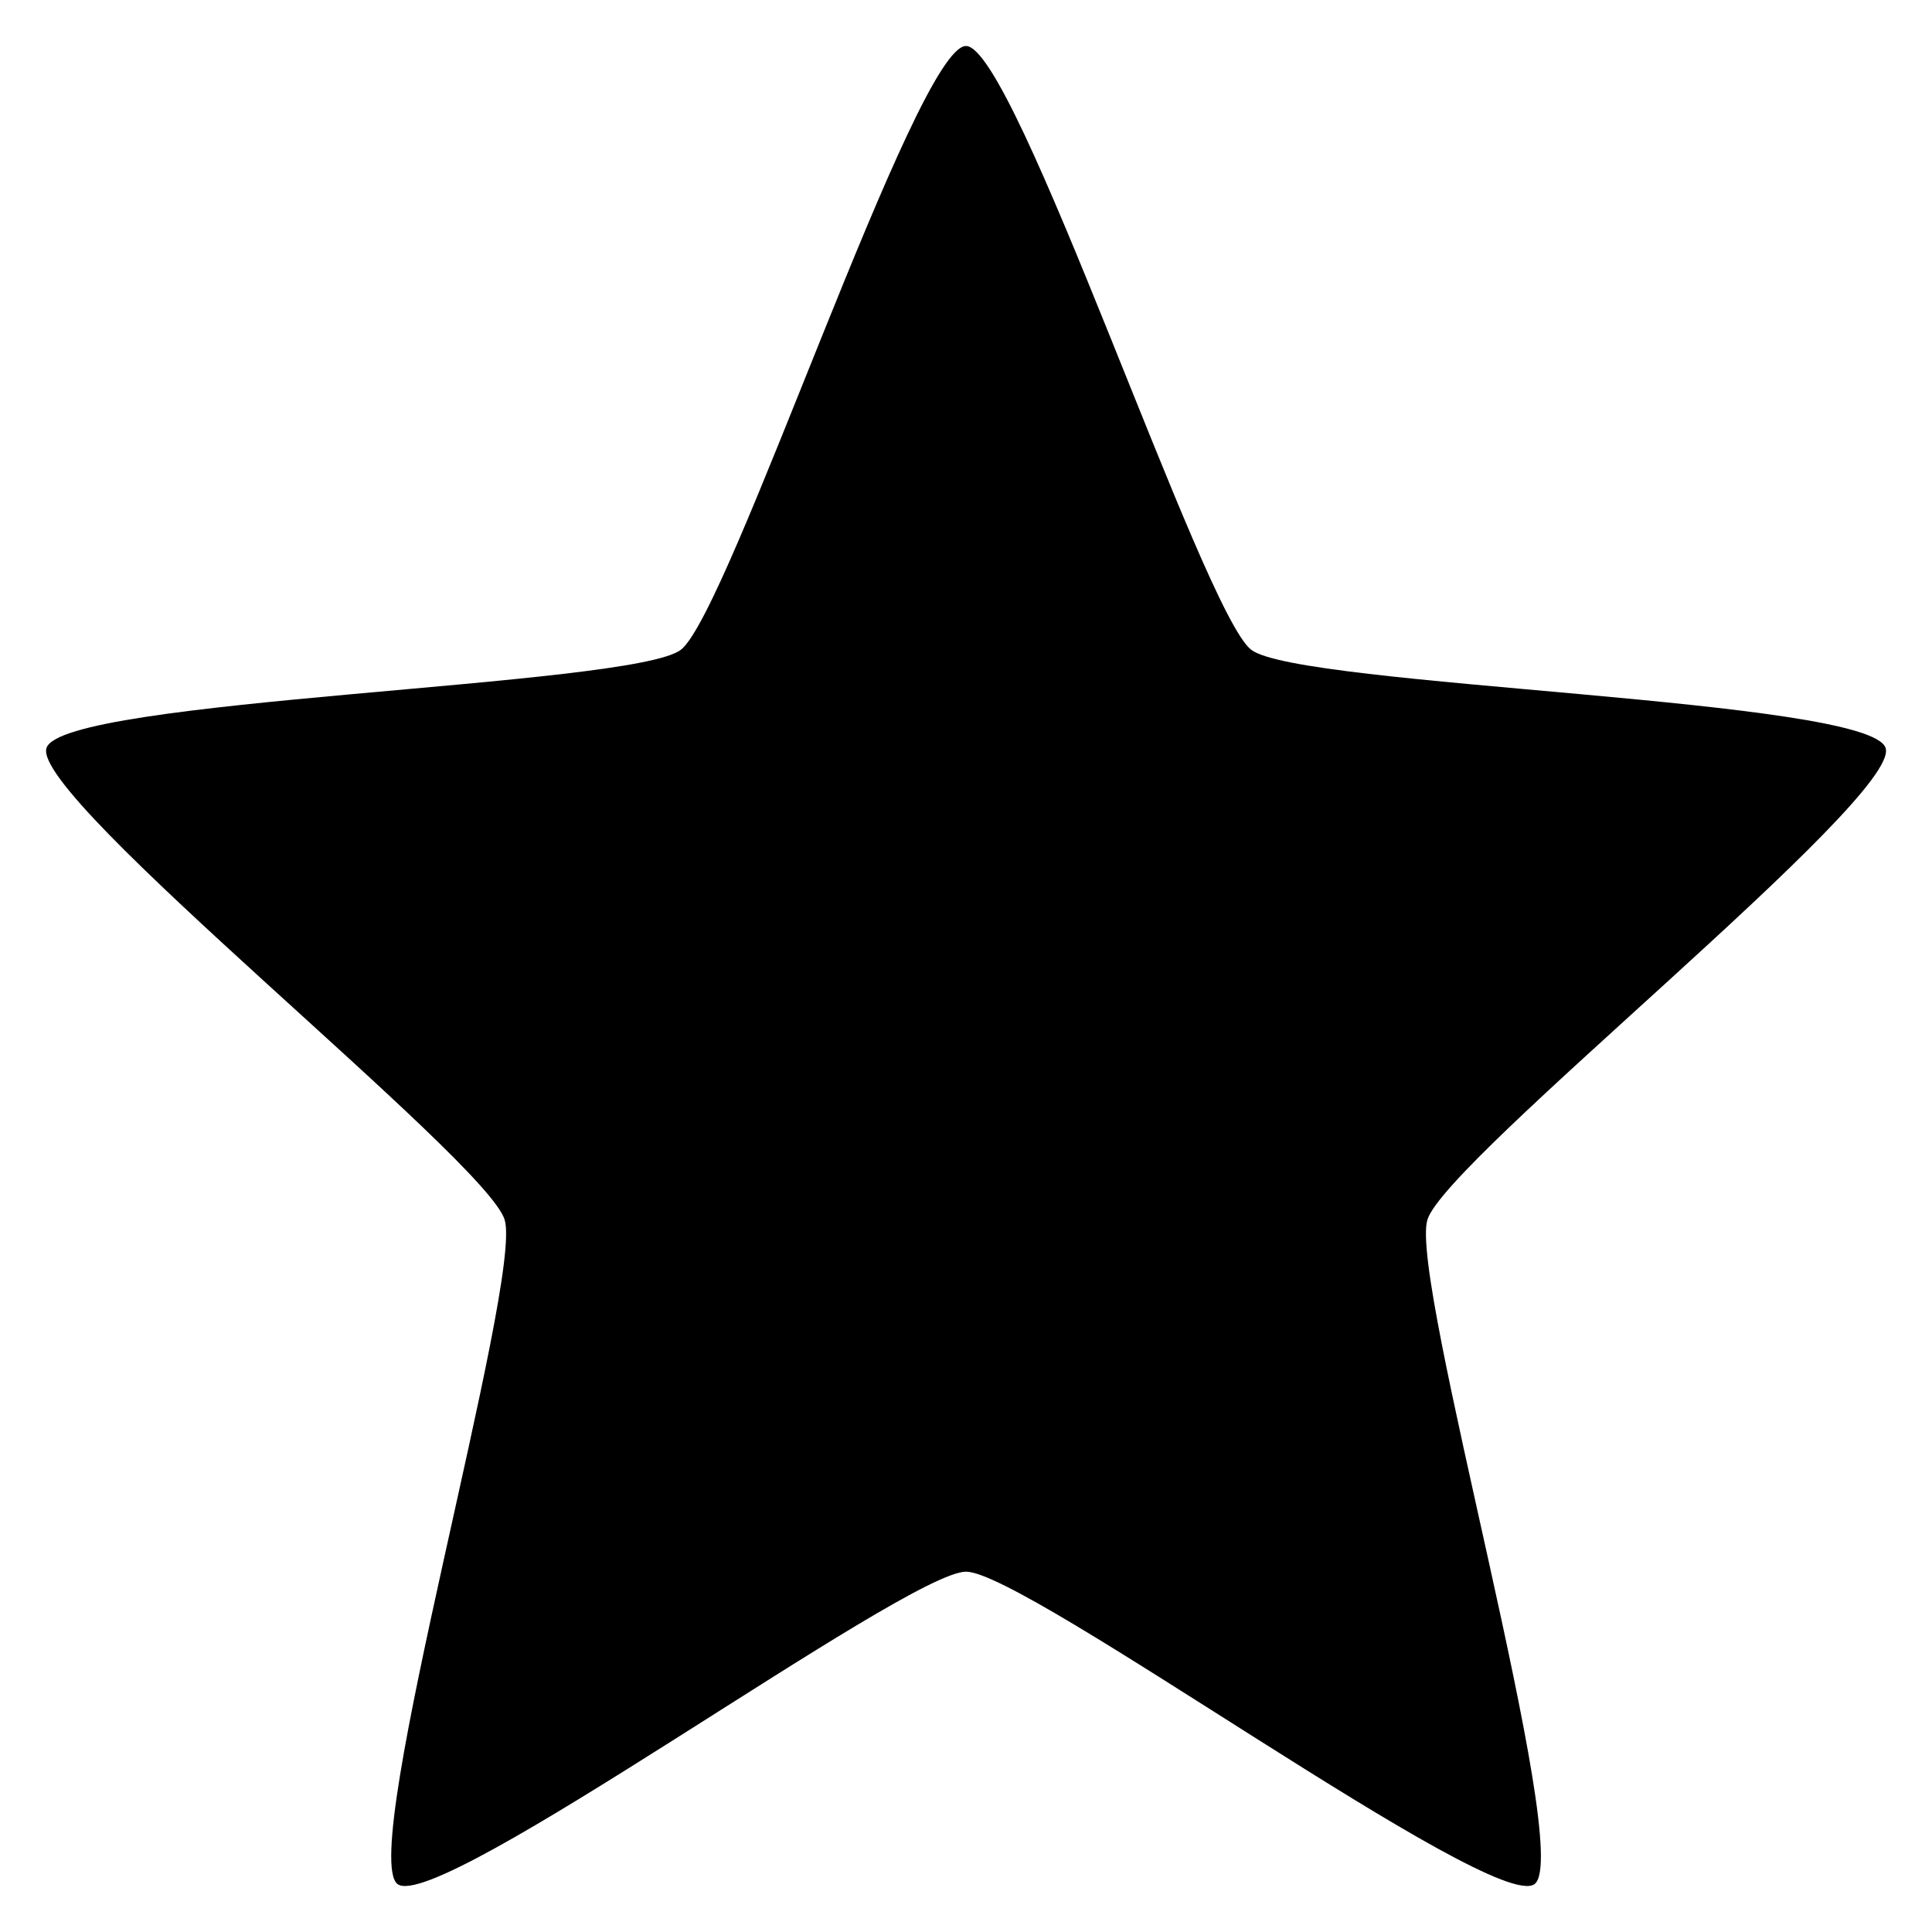 <?xml version="1.0" encoding="utf-8"?>

<!DOCTYPE svg PUBLIC "-//W3C//DTD SVG 1.1 Tiny//EN" "http://www.w3.org/Graphics/SVG/1.1/DTD/svg11-tiny.dtd">
<!-- Uploaded to: SVG Repo, www.svgrepo.com, Generator: SVG Repo Mixer Tools -->
<svg fill="#000000" version="1.1" baseProfile="tiny" id="Layer_1" xmlns:x="http://ns.adobe.com/Extensibility/1.0/" xmlns:i="http://ns.adobe.com/AdobeIllustrator/10.0/" xmlns:graph="http://ns.adobe.com/Graphs/1.0/"
	 xmlns="http://www.w3.org/2000/svg" xmlns:xlink="http://www.w3.org/1999/xlink" xmlns:a="http://ns.adobe.com/AdobeSVGViewerExtensions/3.0/"
	  width="800px" height="800px" viewBox="0 0 42 42" xml:space="preserve">
<g>
	<path fill-rule="evenodd" d="M21,1c1.081,0,5.141,12.315,6.201,13.126s13.461,1.053,13.791,2.137
		c0.34,1.087-9.561,8.938-9.961,10.252c-0.409,1.307,3.202,13.769,2.331,14.442c-0.879,0.673-11.05-6.79-12.361-6.79
		c-1.311,0-11.481,7.463-12.36,6.79c-0.871-0.674,2.739-13.136,2.329-14.442c-0.399-1.313-10.3-9.165-9.96-10.252
		c0.33-1.084,12.731-1.326,13.791-2.137S19.91,1,21,1z"/>
</g>
</svg>